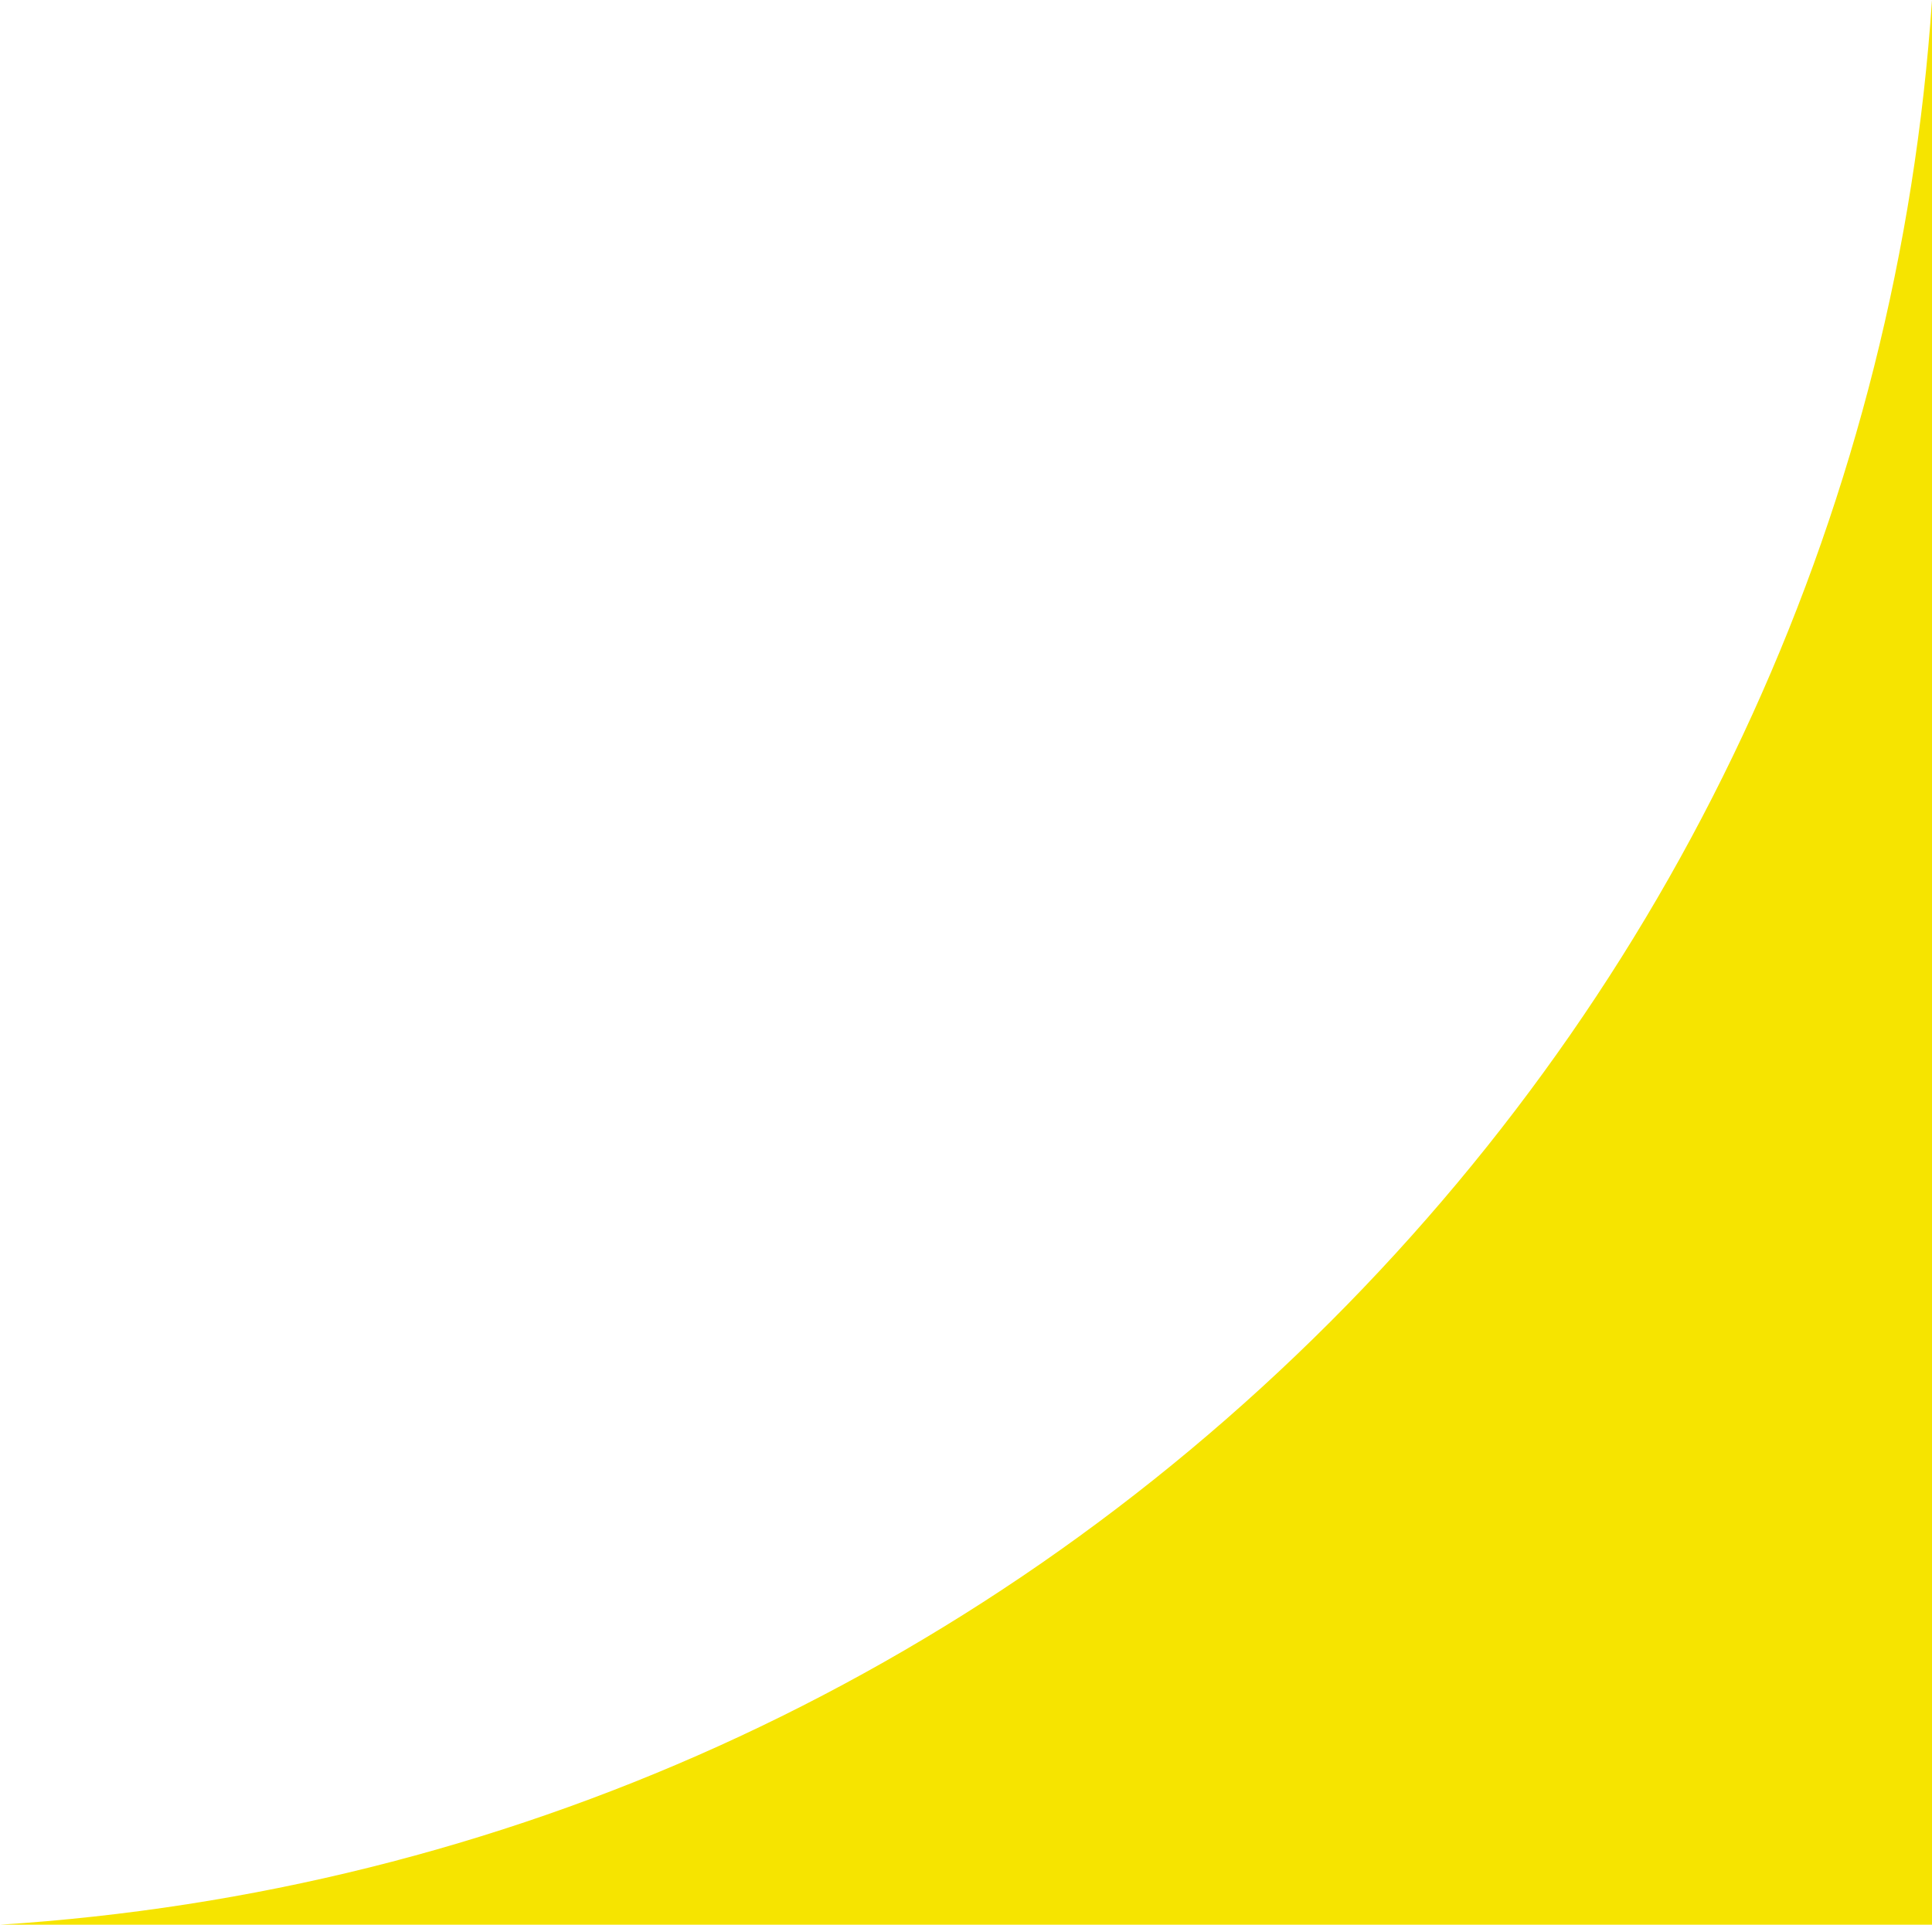 <?xml version="1.0" encoding="UTF-8"?><svg id="Livello_2" xmlns="http://www.w3.org/2000/svg" viewBox="0 0 328.1 326.87"><defs><style>.cls-1{fill:#f6e400;}</style></defs><g id="Livello_1-2"><path class="cls-1" d="M328.1,0v326.87H0c85.31-5.47,164.81-41.29,225.89-102.36,60.7-60.7,96.5-139.71,102.21-224.51Z"/></g></svg>
